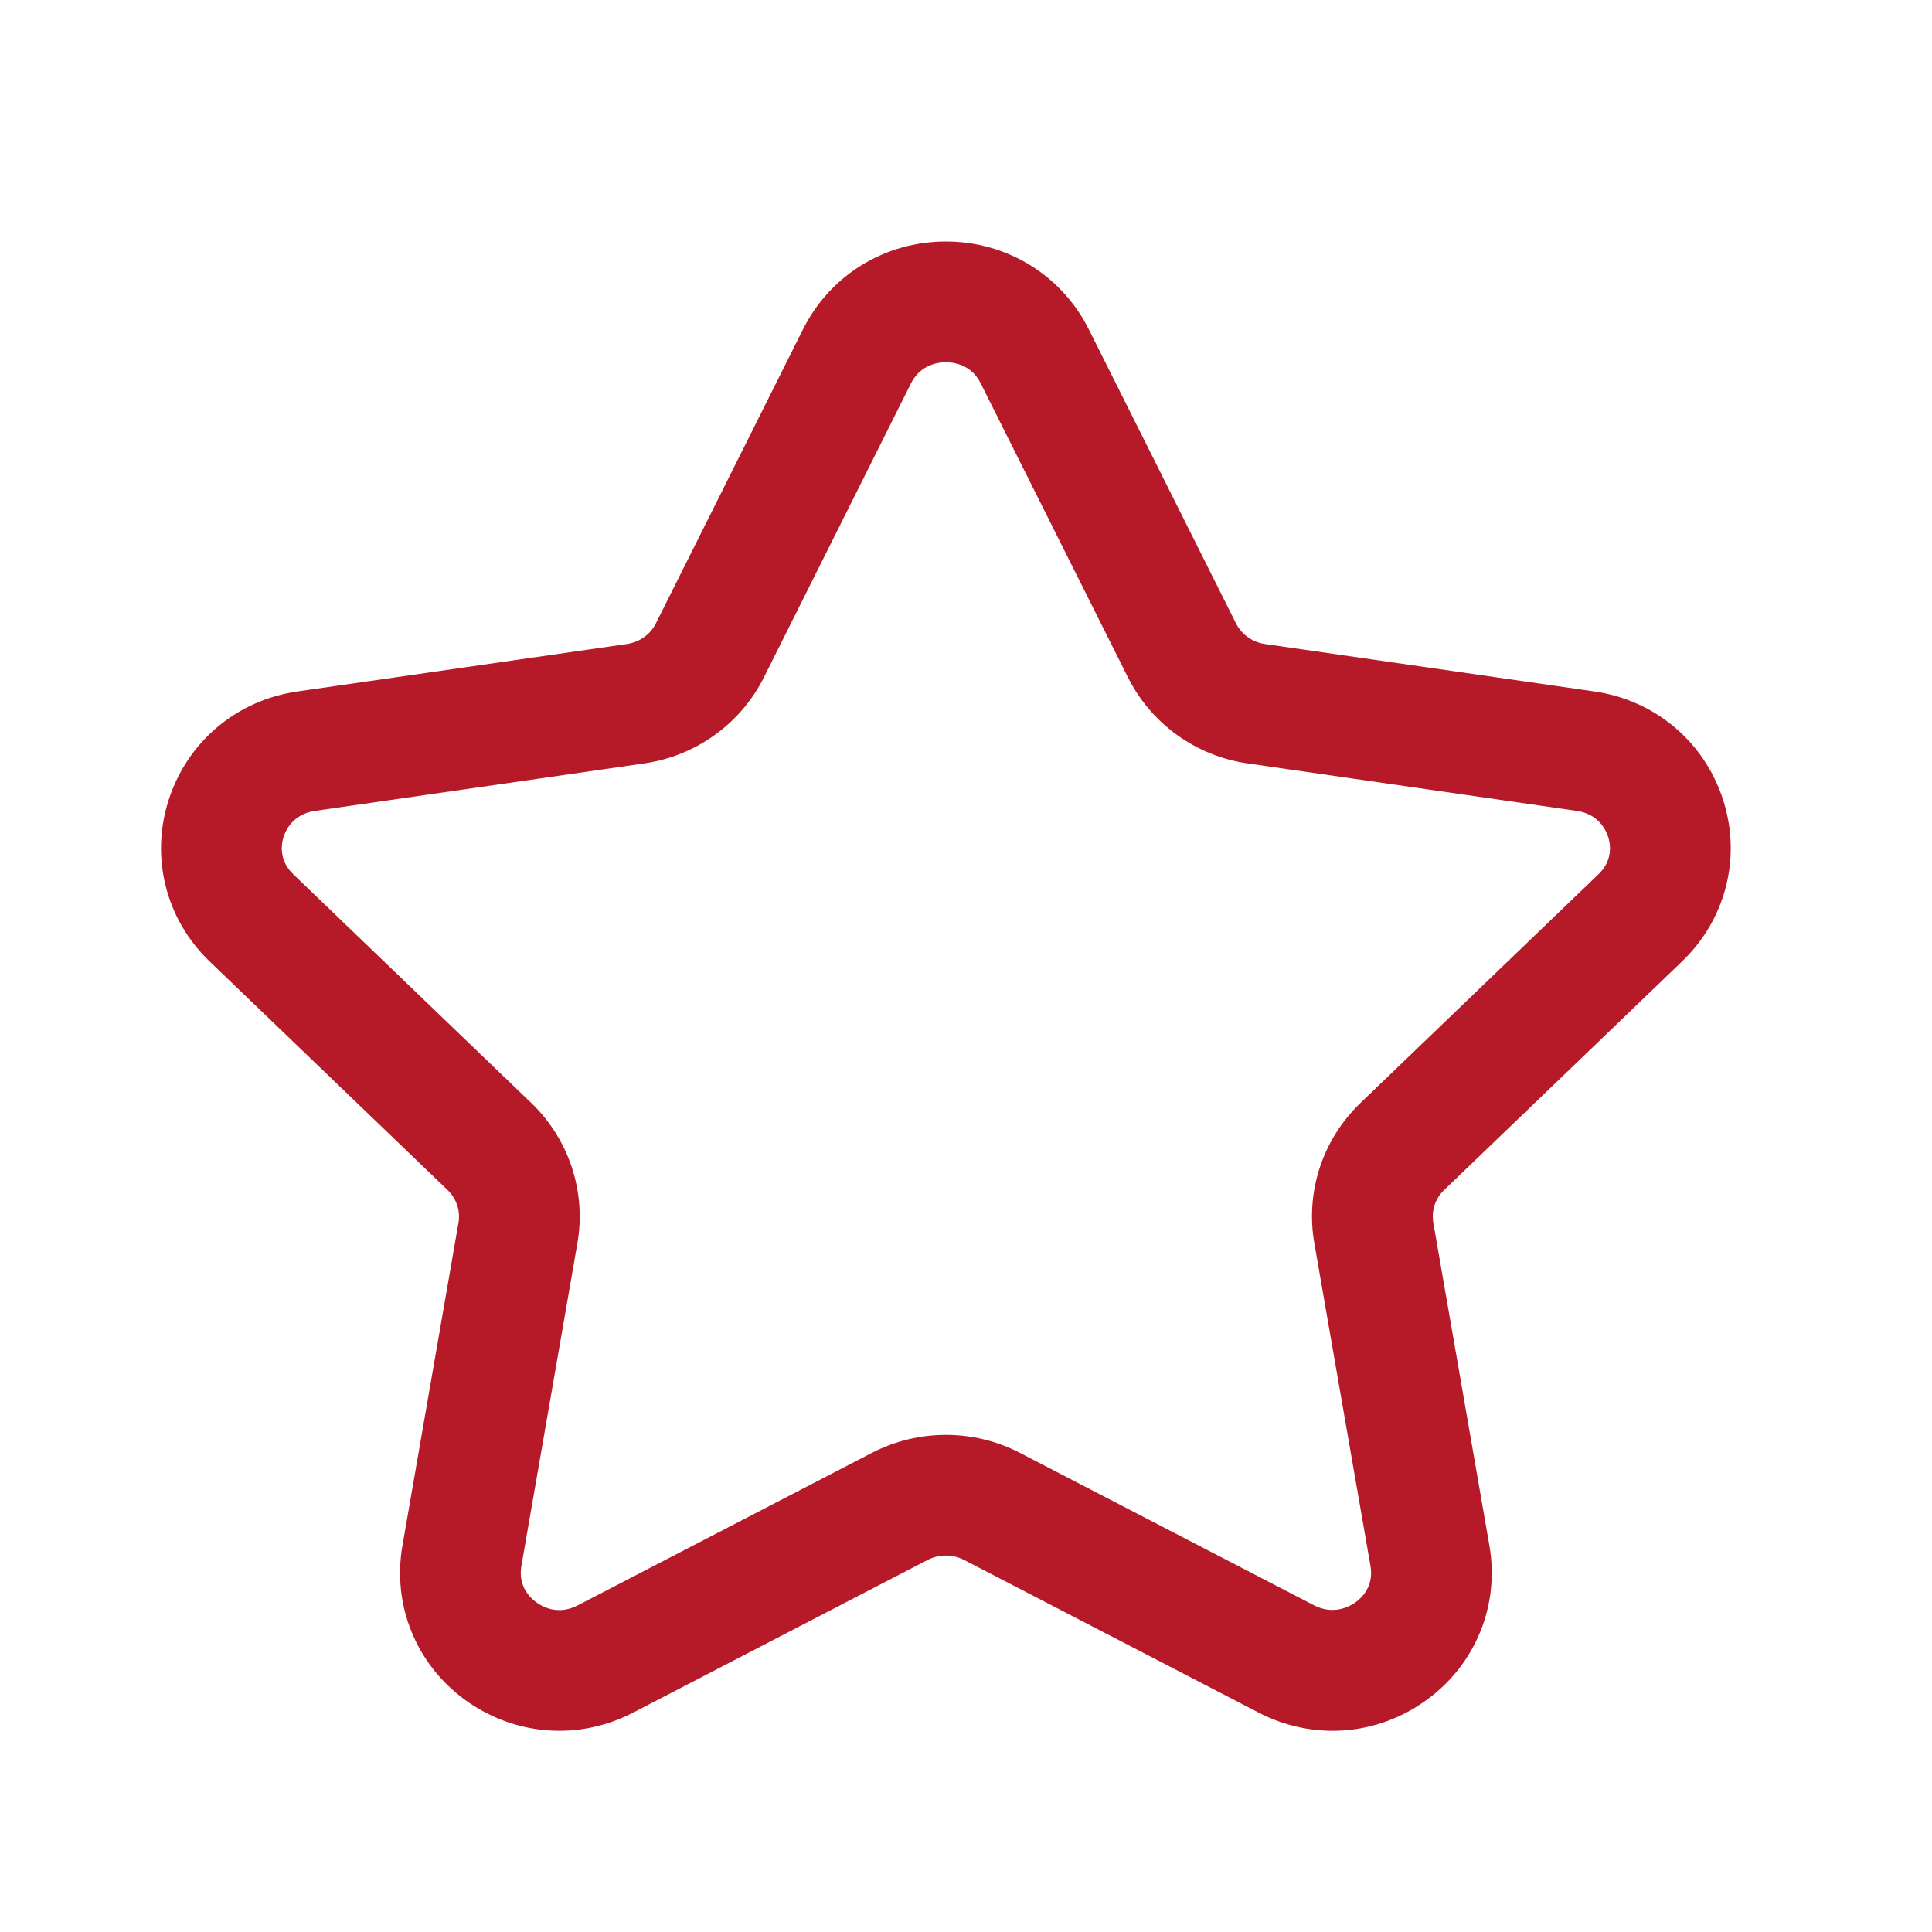 <svg width="32" height="32" viewBox="0 0 32 32" fill="none" xmlns="http://www.w3.org/2000/svg">
<path fill-rule="evenodd" clip-rule="evenodd" d="M15.667 6C15.546 6 15.247 6.033 15.088 6.351L12.653 11.219C12.268 11.988 11.525 12.523 10.667 12.645L5.216 13.431C4.856 13.483 4.734 13.749 4.696 13.861C4.663 13.969 4.61 14.244 4.858 14.481L8.799 18.268C9.427 18.872 9.712 19.743 9.563 20.595L8.635 25.941C8.578 26.276 8.787 26.471 8.88 26.537C8.979 26.612 9.243 26.76 9.57 26.589L14.443 24.063C15.211 23.667 16.125 23.667 16.891 24.063L21.763 26.588C22.091 26.757 22.355 26.609 22.455 26.537C22.548 26.471 22.758 26.276 22.7 25.941L21.77 20.595C21.62 19.743 21.905 18.872 22.534 18.268L26.475 14.481C26.724 14.244 26.671 13.968 26.636 13.861C26.6 13.749 26.477 13.483 26.117 13.431L20.667 12.645C19.809 12.523 19.067 11.988 18.681 11.217L16.244 6.351C16.087 6.033 15.788 6 15.667 6ZM9.263 28.667C8.712 28.667 8.166 28.493 7.698 28.152C6.89 27.56 6.494 26.583 6.666 25.599L7.594 20.252C7.628 20.053 7.56 19.852 7.414 19.711L3.472 15.924C2.747 15.229 2.487 14.203 2.794 13.249C3.103 12.285 3.922 11.596 4.931 11.452L10.382 10.667C10.592 10.637 10.774 10.508 10.864 10.324L13.3 5.455C13.749 4.557 14.656 4 15.667 4C16.677 4 17.584 4.557 18.034 5.455L20.471 10.323C20.563 10.508 20.743 10.637 20.952 10.667L26.403 11.452C27.412 11.596 28.231 12.285 28.54 13.249C28.847 14.203 28.585 15.229 27.86 15.924L23.919 19.711C23.772 19.852 23.706 20.053 23.74 20.251L24.669 25.599C24.84 26.584 24.444 27.561 23.635 28.152C22.815 28.753 21.747 28.835 20.841 28.363L15.971 25.839C15.78 25.74 15.552 25.74 15.361 25.839L10.491 28.364C10.101 28.567 9.682 28.667 9.263 28.667Z" fill="#B61928"/>
</svg>
